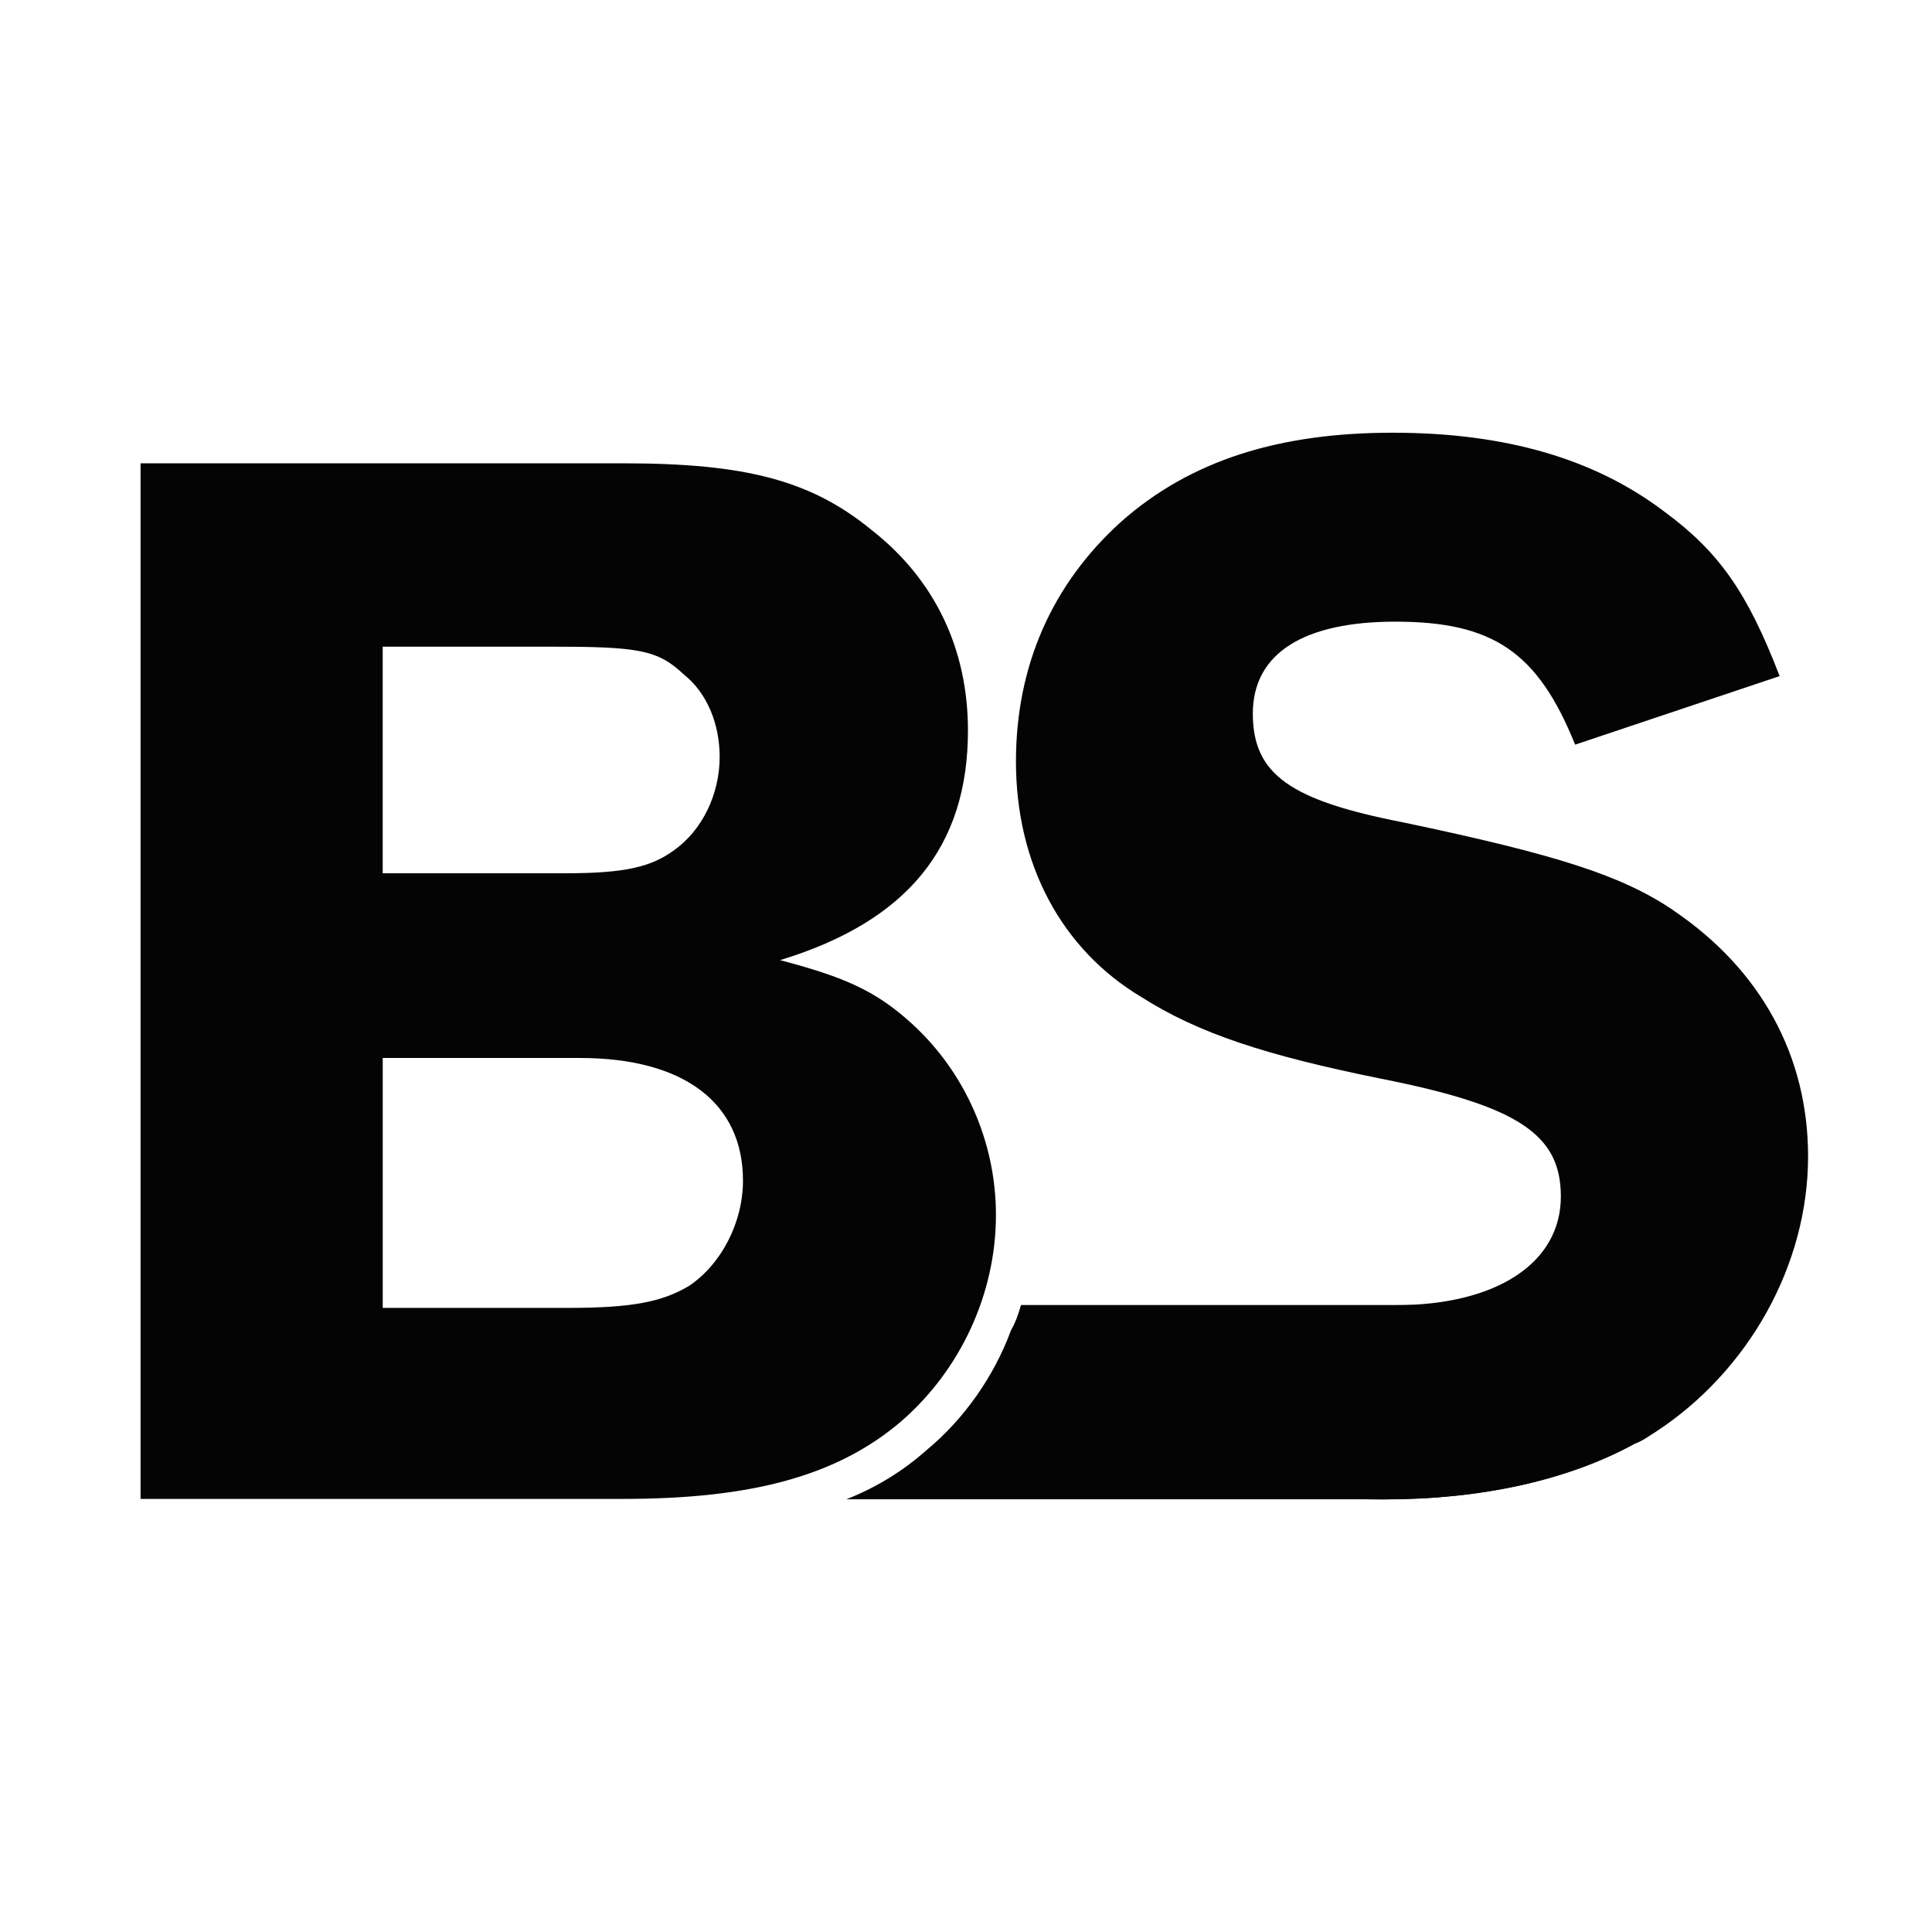 <?xml version="1.0" encoding="UTF-8"?>
<svg xmlns="http://www.w3.org/2000/svg" id="Livello_1" viewBox="0 0 251.95 251.95">
  <defs>
    <style>
      .cls-1 {
        fill: #030403;
      }
    </style>
  </defs>
  <path class="cls-1" d="M81.29,60.42c15.99,0,24.5,2.24,32.39,8.71,8.3,6.5,12.55,15.6,12.55,26.13,0,15.18-7.9,24.89-24.5,29.95,8.51,2.24,12.55,4.05,17.21,8.31,6.88,6.28,10.94,15.38,10.94,24.91,0,10.32-4.65,20.24-12.35,26.92-8.3,7.09-19.44,10.12-36.23,10.12H18.33V60.42h62.96ZM49.91,113.88h23.89c7.69,0,11.14-.81,14.17-3.05,3.64-2.62,5.88-7.29,5.88-12.13,0-4.25-1.62-8.31-4.66-10.73-3.44-3.25-5.88-3.64-17.61-3.64h-21.67v29.56ZM49.91,170.56h24.3c8.3,0,12.15-.81,15.59-2.83,4.25-2.82,7.09-8.29,7.09-13.77,0-10.12-7.69-15.99-21.26-15.99h-25.72v32.59Z"></path>
  <path class="cls-1" d="M218.24,118.72c-6.75-4.56-15.19-7.26-35.28-11.48-14.69-2.87-19.58-6.25-19.58-14.18s6.75-11.99,18.57-11.99c12.66,0,18.57,3.88,23.46,16.04l26.67-8.94c-4.22-10.97-7.93-16.21-15.02-21.44-9.12-6.92-20.77-10.3-35.45-10.3s-26.33,3.54-35.45,11.65c-8.95,8.1-13.67,18.74-13.67,31.23,0,13.33,5.91,24.48,16.37,30.72,7.43,4.73,16.21,7.6,31.23,10.64,17.89,3.54,23.46,7.26,23.46,15.36,0,8.61-8.27,14.18-21.61,14.18h-48.78c-.34,1.18-.68,2.2-1.35,3.38,2.53,3.88,5.57,7.09,9.79,10.3,10.13,7.76,22.79,11.65,38.65,11.65h.34c12.66,0,23.97-2.53,32.58-7.26,1.01-.34,1.86-1.01,2.7-1.52,12.15-7.93,19.92-21.77,19.92-35.96,0-13-6.08-24.31-17.56-32.07"></path>
  <path class="cls-1" d="M213.17,170.2v18.06c-8.61,4.72-19.92,7.26-32.58,7.26h-70.22c3.88-1.52,7.43-3.71,10.47-6.42,4.9-4.05,8.78-9.62,10.97-15.53.68-1.18,1.01-2.19,1.35-3.38h80.01Z"></path>
</svg>
